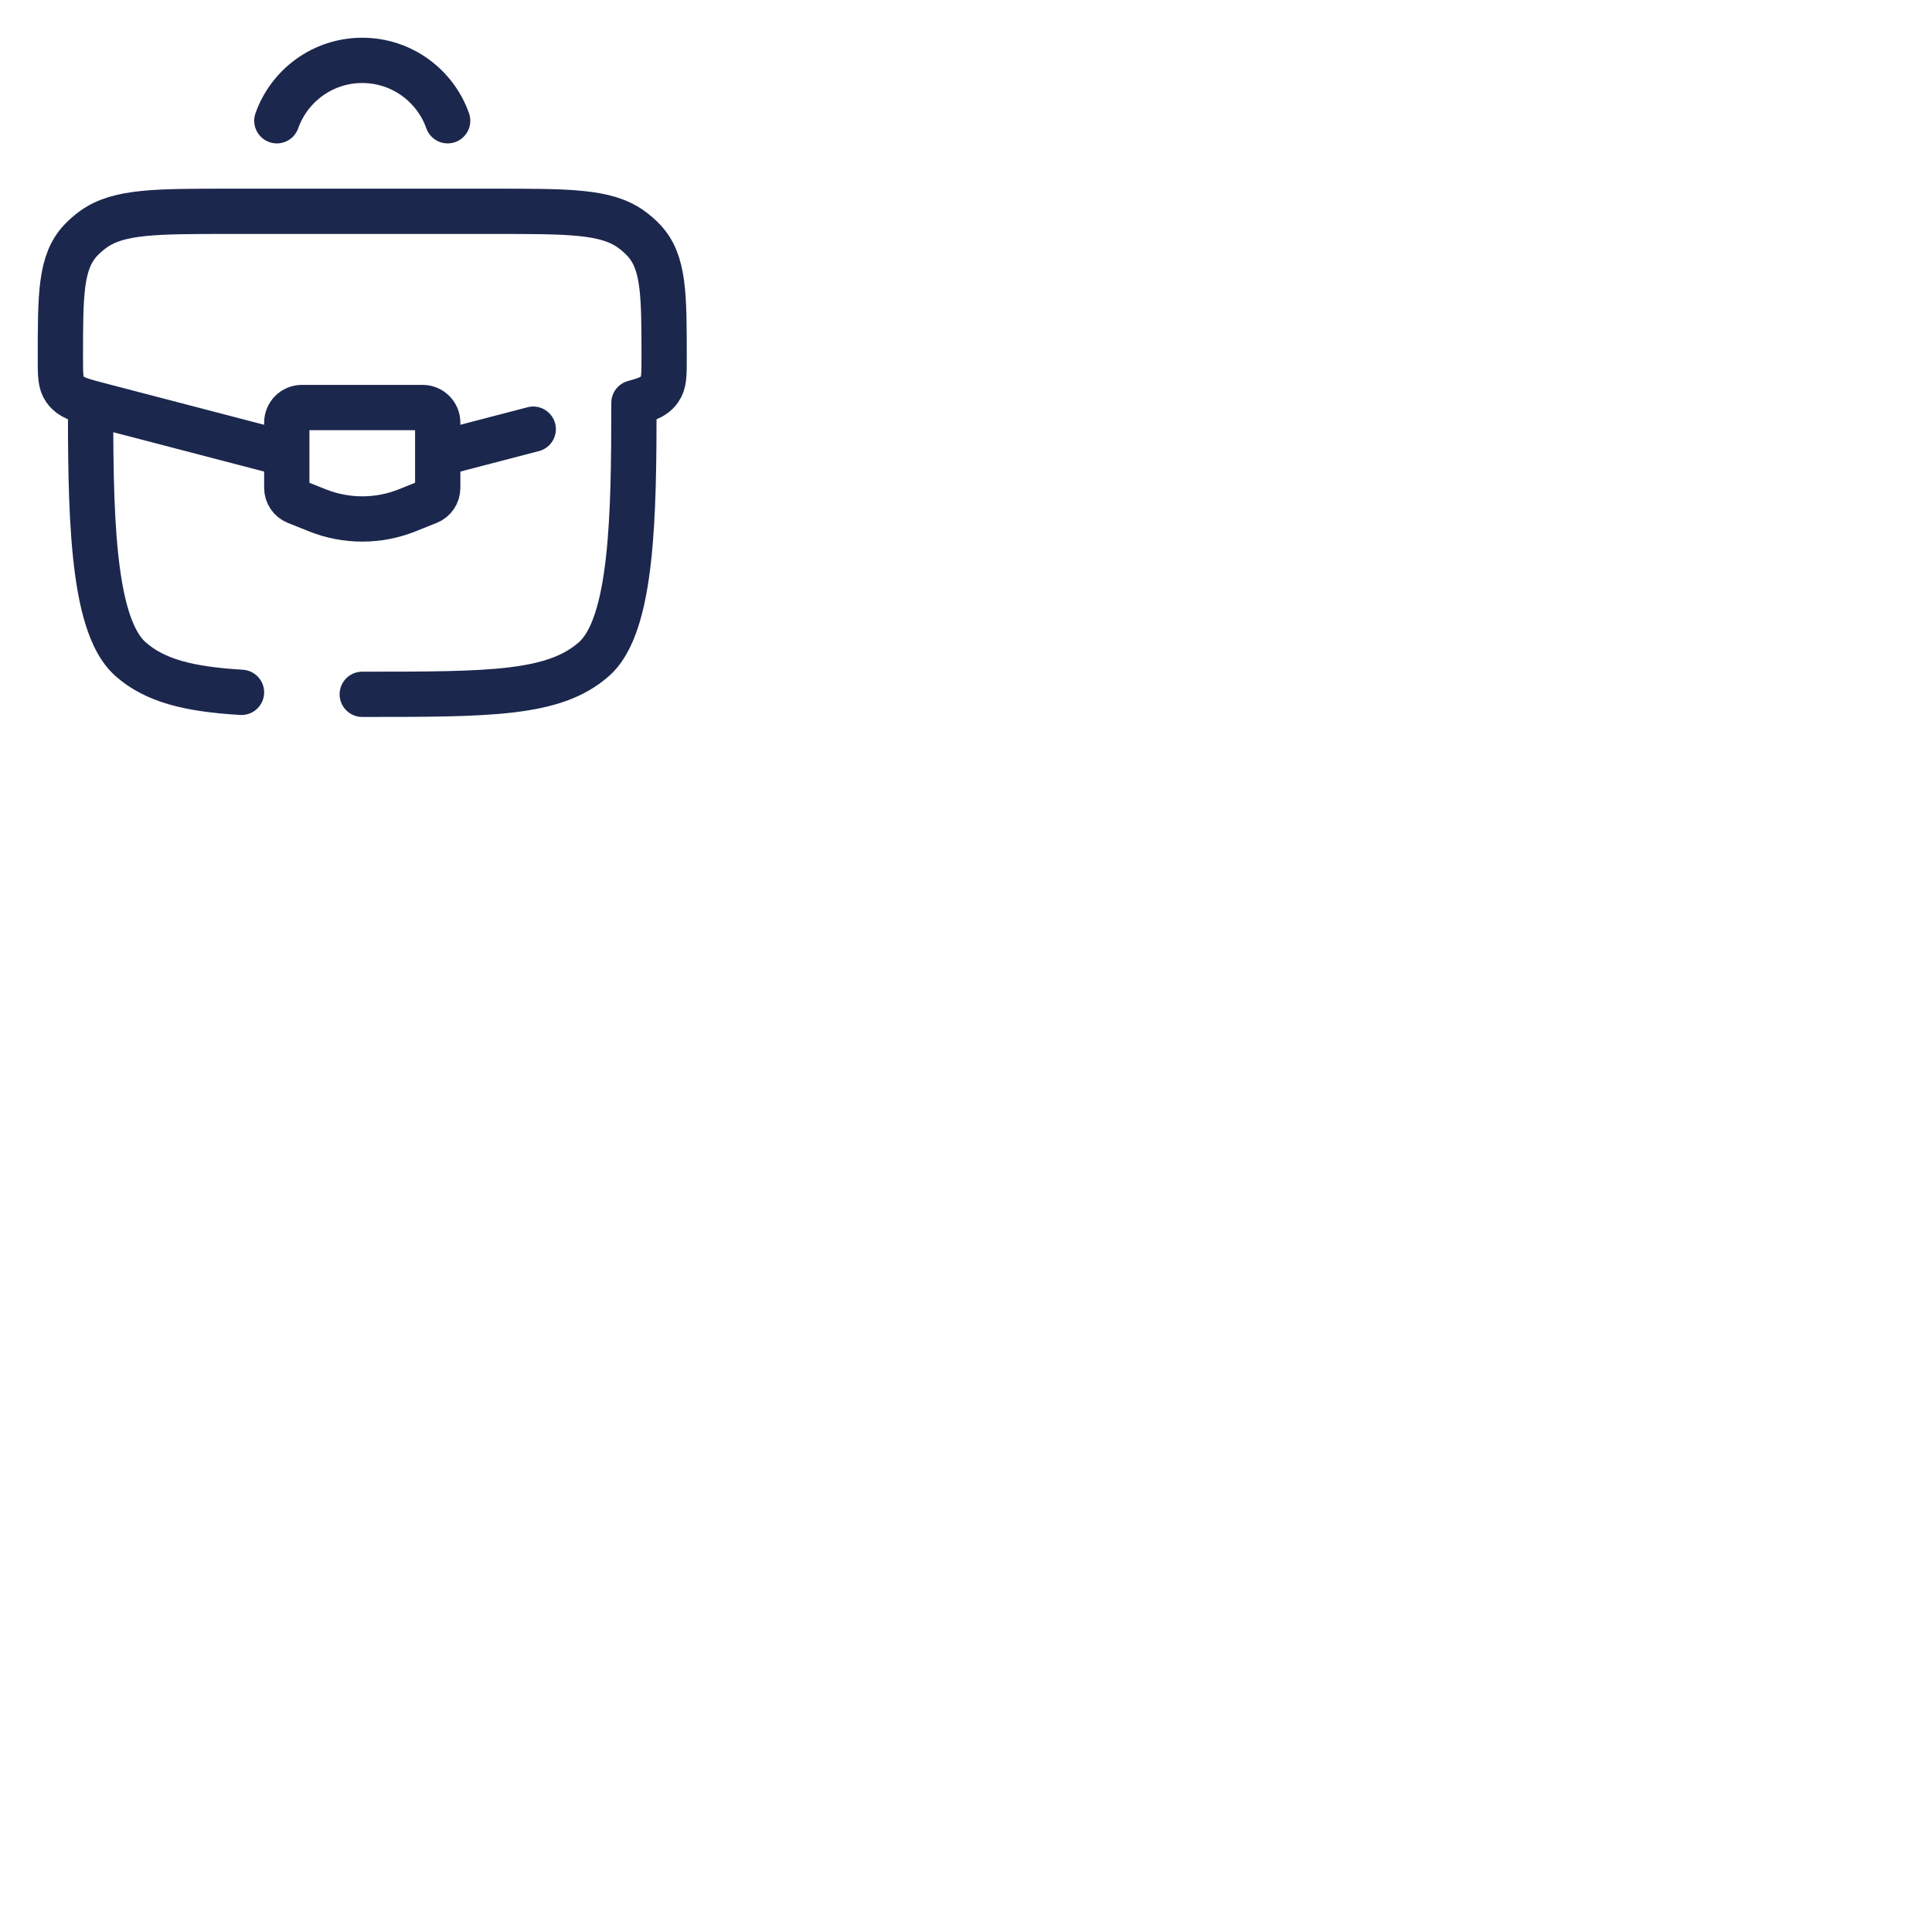 <?xml version="1.0" encoding="utf-8"?><!-- Uploaded to: SVG Repo, www.svgrepo.com, Generator: SVG Repo Mixer Tools -->
<svg width="84" height="84" viewBox="0 0 64 64" fill="none" xmlns="http://www.w3.org/2000/svg">
<path d="M9.171 4C9.583 2.835 10.694 2 12 2C13.306 2 14.418 2.835 14.829 4" stroke="#1C274D" stroke-width="1.5" stroke-linecap="round"/>
<path d="M12 22.25C11.586 22.25 11.25 22.586 11.25 23C11.25 23.414 11.586 23.75 12 23.75V22.25ZM4.318 21.828L4.816 21.268L4.318 21.828ZM19.682 21.828L19.184 21.268L19.682 21.828ZM7.955 23.684C8.368 23.709 8.724 23.394 8.749 22.98C8.774 22.567 8.459 22.212 8.045 22.186L7.955 23.684ZM2.25 13C2.25 14.874 2.249 16.831 2.419 18.466C2.504 19.286 2.634 20.055 2.841 20.71C3.044 21.356 3.344 21.966 3.82 22.389L4.816 21.268C4.633 21.105 4.439 20.79 4.271 20.26C4.107 19.739 3.991 19.082 3.911 18.312C3.751 16.769 3.75 14.897 3.75 13H2.25ZM12 23.75C14.102 23.75 15.746 23.751 17.027 23.598C18.32 23.444 19.357 23.121 20.18 22.389L19.184 21.268C18.689 21.707 18.006 21.971 16.849 22.109C15.678 22.249 14.14 22.25 12 22.25V23.75ZM8.045 22.186C6.331 22.083 5.431 21.815 4.816 21.268L3.82 22.389C4.836 23.292 6.183 23.577 7.955 23.684L8.045 22.186ZM20.25 13.387C20.249 15.219 20.237 17.003 20.072 18.467C19.99 19.198 19.873 19.82 19.712 20.312C19.548 20.813 19.36 21.111 19.184 21.268L20.18 22.389C20.64 21.98 20.935 21.396 21.137 20.778C21.343 20.151 21.475 19.417 21.563 18.635C21.739 17.073 21.749 15.203 21.75 13.388L20.25 13.387Z" fill="#1C274D"/>
<path d="M14.66 15L17.664 14.217M9.34 15L3.332 13.433C2.737 13.278 2.439 13.2 2.25 13.014C2.213 12.978 2.18 12.939 2.151 12.898C2 12.687 2 12.417 2 11.876C2 9.746 2 8.681 2.673 7.962C2.802 7.824 2.948 7.698 3.107 7.585C3.934 7 5.159 7 7.609 7H16.391C18.841 7 20.066 7 20.893 7.585C21.052 7.698 21.198 7.824 21.327 7.962C22 8.681 22 9.746 22 11.876C22 12.417 22 12.687 21.849 12.898C21.82 12.939 21.787 12.978 21.75 13.014C21.6 13.162 21.381 13.241 21 13.345" stroke="#1C274D" stroke-width="1.5" stroke-linecap="round"/>
<path d="M14 13.5H10C9.724 13.5 9.5 13.724 9.5 14V16.162C9.5 16.366 9.624 16.55 9.814 16.626L10.514 16.906C11.468 17.287 12.532 17.287 13.486 16.906L14.186 16.626C14.376 16.55 14.5 16.366 14.5 16.162V14C14.5 13.724 14.276 13.5 14 13.5Z" stroke="#1C274D" stroke-width="1.5" stroke-linecap="round"/>
</svg>